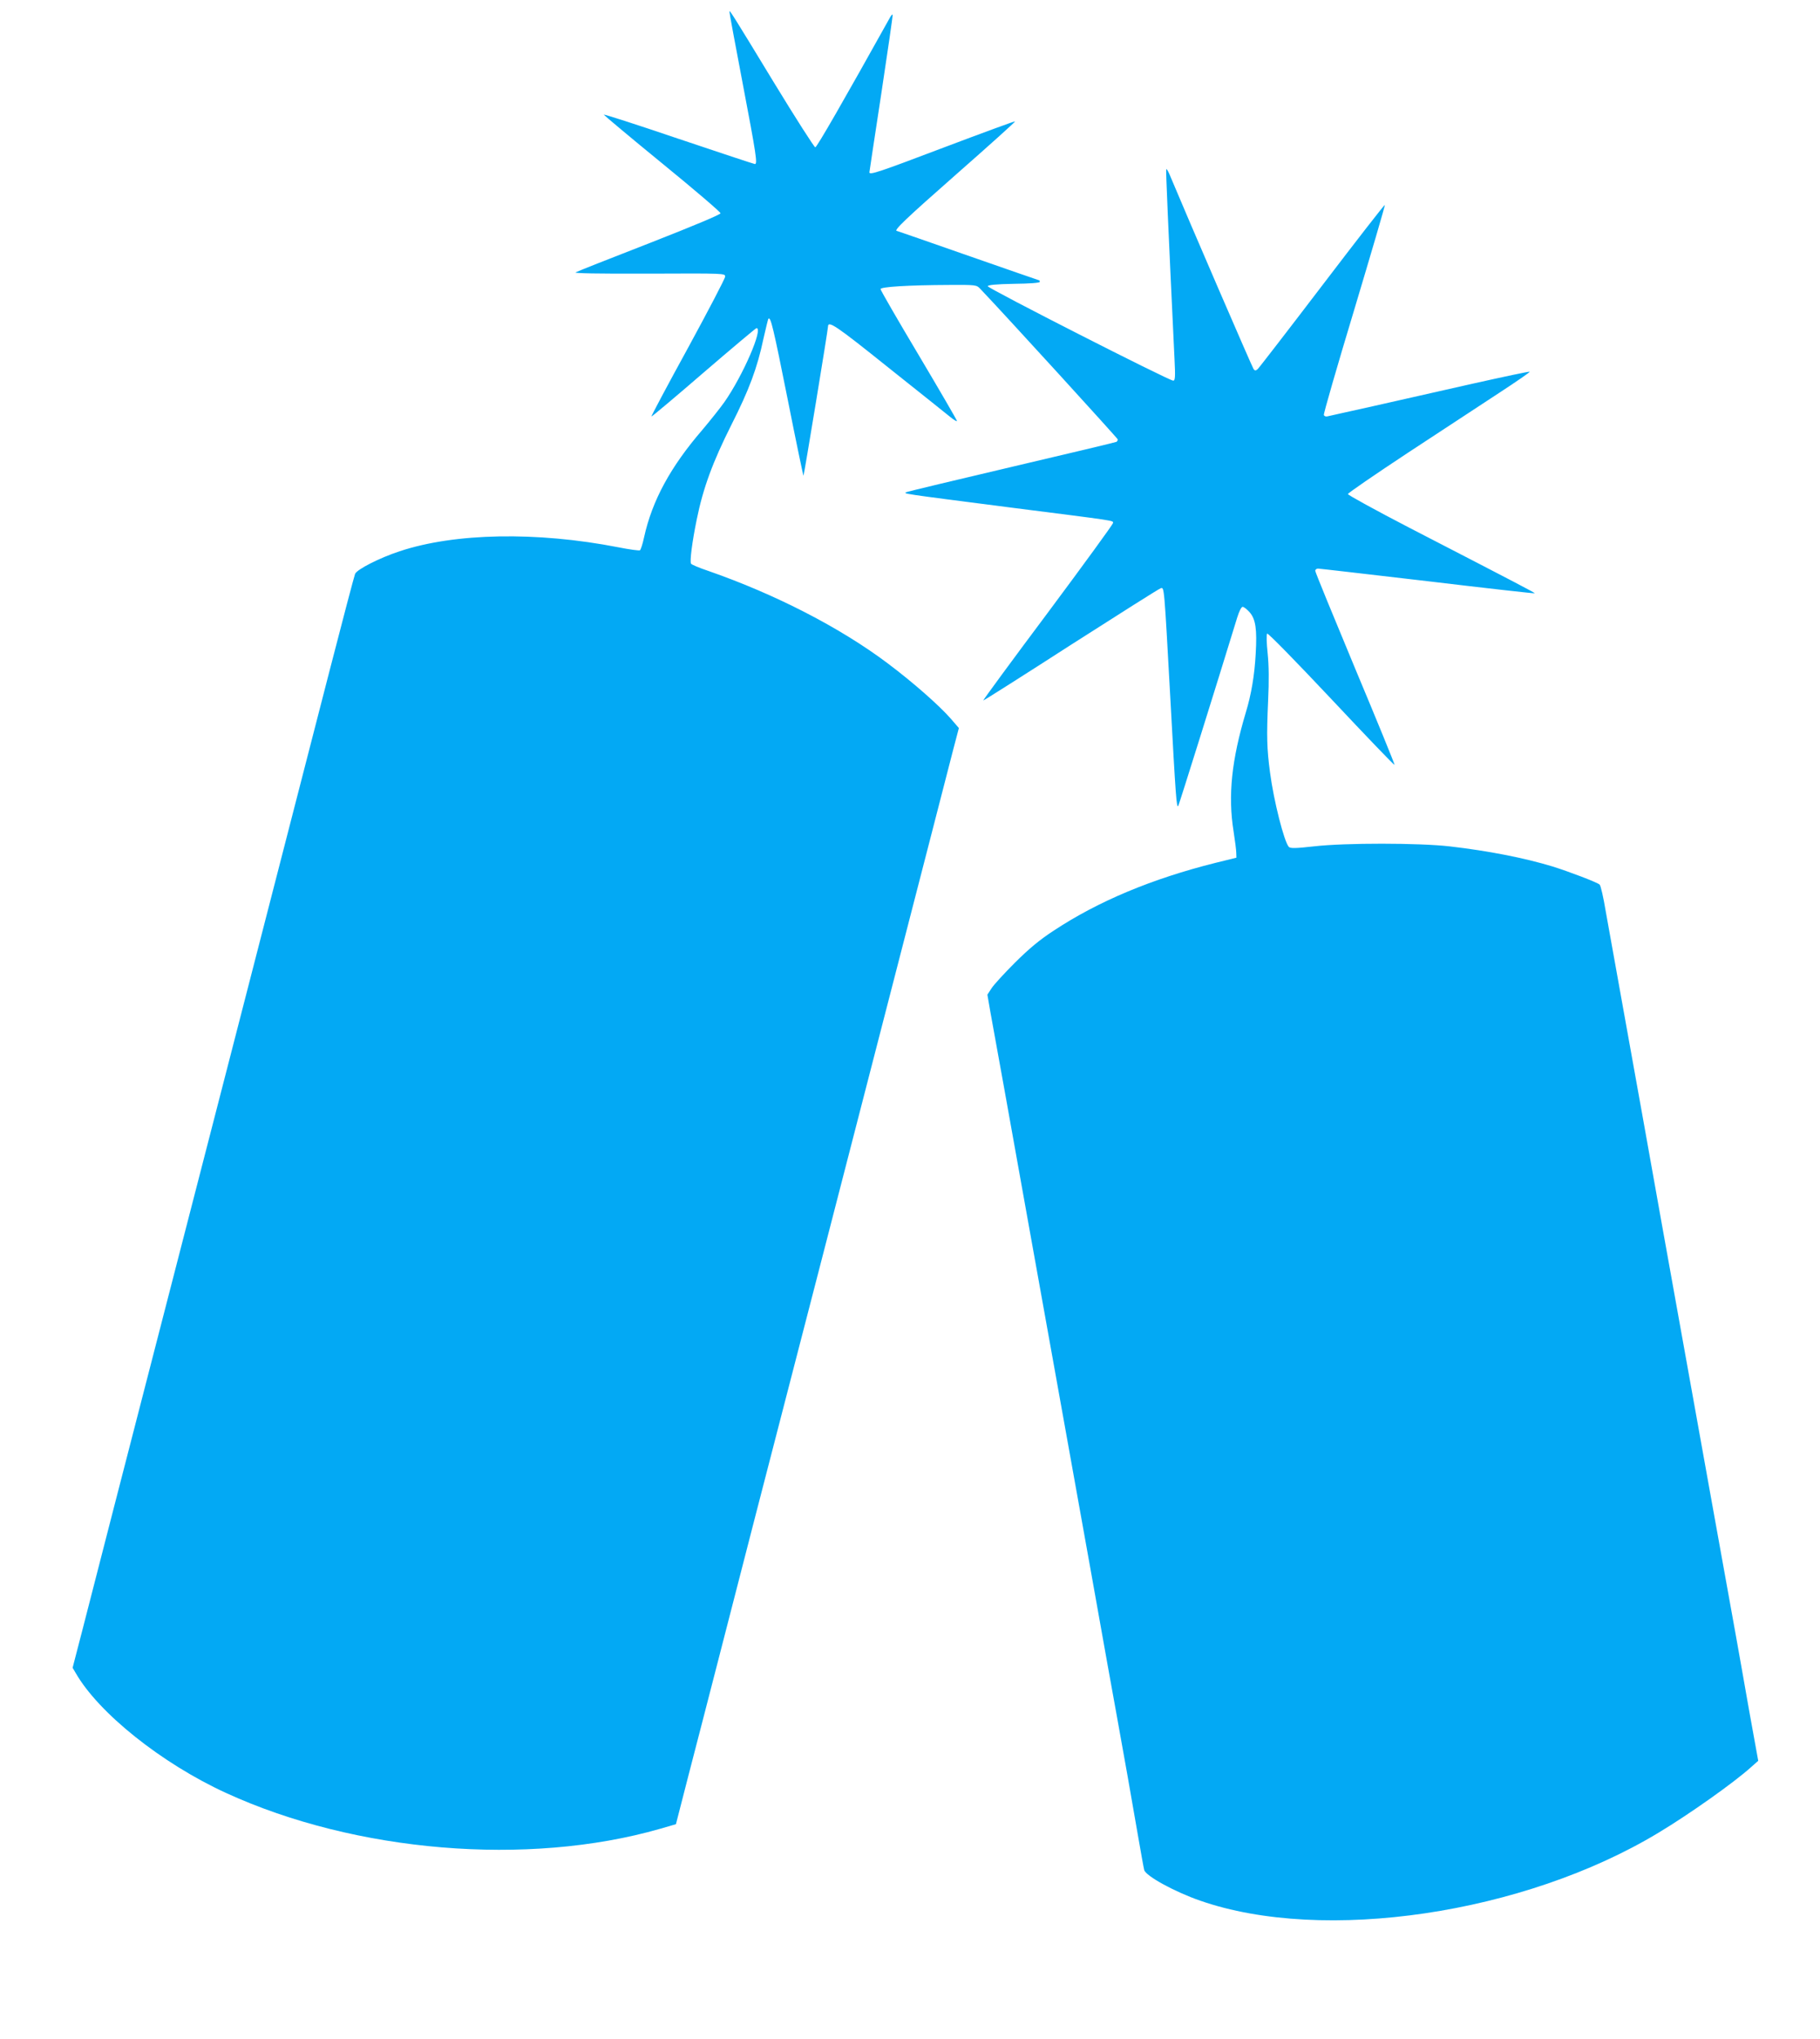 <?xml version="1.0" standalone="no"?>
<!DOCTYPE svg PUBLIC "-//W3C//DTD SVG 20010904//EN"
 "http://www.w3.org/TR/2001/REC-SVG-20010904/DTD/svg10.dtd">
<svg version="1.0" xmlns="http://www.w3.org/2000/svg"
 width="1143pt" height="1280pt" viewBox="0 0 1143 1280"
 preserveAspectRatio="xMidYMid meet">
<g transform="translate(0,1280) scale(0.1,-0.1)"
fill="#03a9f4" stroke="none">
<path d="M4581 12727 c-1 -4 37 -209 84 -455 85 -446 93 -502 76 -502 -5 0
-222 72 -481 159 -259 88 -470 156 -468 151 2 -4 167 -143 368 -307 201 -164
365 -304 365 -312 0 -8 -164 -77 -445 -187 -245 -95 -454 -178 -465 -184 -14
-6 133 -9 460 -8 478 2 480 2 479 -19 0 -11 -105 -212 -233 -447 -129 -235
-232 -429 -230 -431 2 -2 150 122 328 276 178 153 328 279 332 279 44 0 -85
-298 -202 -465 -27 -38 -90 -117 -139 -175 -199 -231 -314 -442 -365 -673 -9
-42 -21 -79 -26 -82 -5 -3 -66 5 -136 19 -513 100 -1027 90 -1373 -25 -128
-42 -268 -114 -280 -142 -5 -12 -77 -285 -160 -607 -140 -544 -1068 -4146
-1360 -5275 -71 -275 -157 -609 -191 -743 l-63 -243 19 -32 c143 -251 541
-569 945 -754 813 -373 1895 -463 2725 -225 l100 29 82 319 c46 175 127 492
182 704 54 212 349 1355 656 2540 306 1185 608 2355 671 2600 63 245 131 507
150 582 l36 137 -50 58 c-73 84 -243 233 -398 349 -298 224 -705 433 -1124
579 -57 19 -107 40 -110 46 -9 14 7 138 36 279 40 197 101 361 216 590 113
223 164 360 203 545 15 65 28 121 31 124 14 14 31 -57 120 -502 53 -268 99
-486 100 -484 4 4 154 917 154 936 0 41 50 7 377 -255 192 -152 367 -293 391
-312 23 -19 42 -30 42 -25 0 5 -108 191 -240 413 -132 221 -240 408 -240 415
0 14 171 25 434 26 164 1 169 0 191 -23 161 -169 865 -941 865 -947 0 -6 -4
-12 -8 -15 -5 -3 -299 -73 -653 -156 -354 -83 -653 -155 -664 -159 -27 -11
-43 -8 640 -96 691 -88 655 -82 655 -99 0 -7 -184 -260 -409 -562 -226 -302
-408 -550 -406 -552 1 -2 249 155 550 349 302 193 556 354 565 356 22 6 21 16
60 -692 34 -624 39 -694 50 -674 6 11 232 732 370 1182 12 39 26 67 34 67 8 0
28 -16 44 -34 38 -44 47 -107 38 -261 -7 -133 -28 -257 -62 -368 -89 -298
-113 -521 -77 -746 9 -58 17 -119 17 -136 l1 -30 -130 -32 c-400 -100 -737
-241 -1016 -425 -92 -60 -155 -113 -245 -202 -67 -67 -133 -139 -147 -161
l-26 -40 19 -110 c11 -61 50 -274 86 -475 36 -201 110 -615 165 -920 116 -643
184 -1026 379 -2110 77 -432 151 -846 165 -920 43 -237 93 -519 130 -735 20
-115 38 -217 41 -226 11 -38 192 -137 351 -192 774 -270 2033 -84 2878 426
195 117 477 317 583 413 l44 39 -57 315 c-30 173 -69 389 -85 480 -79 436
-226 1255 -289 1605 -132 733 -232 1290 -287 1600 -31 171 -91 506 -134 745
-43 239 -91 505 -106 590 -14 85 -31 160 -38 166 -12 13 -193 82 -296 114
-178 54 -403 98 -645 126 -192 22 -656 23 -855 0 -115 -13 -147 -13 -156 -3
-29 31 -95 290 -118 467 -20 151 -22 227 -12 450 6 127 5 221 -3 299 -7 65 -8
118 -3 123 5 5 178 -172 403 -411 217 -231 395 -417 397 -413 1 5 -110 277
-248 606 -137 329 -250 604 -250 612 0 8 8 14 18 14 9 0 318 -36 687 -79 368
-44 671 -78 673 -76 3 3 -81 47 -788 412 -212 110 -385 205 -385 211 0 6 169
122 375 258 206 135 464 304 573 376 109 71 197 132 194 134 -2 3 -166 -32
-363 -76 -198 -45 -478 -108 -624 -141 -146 -32 -273 -61 -283 -63 -10 -3 -20
1 -23 8 -3 7 83 304 191 662 107 357 194 653 192 657 -1 5 -178 -223 -393
-505 -215 -282 -398 -519 -406 -526 -12 -10 -17 -10 -25 0 -8 10 -407 933
-530 1227 -8 18 -16 31 -19 29 -3 -4 12 -354 52 -1190 6 -116 4 -138 -8 -138
-27 0 -1169 582 -1165 593 2 8 54 13 165 15 97 1 162 6 162 12 0 6 -2 10 -4
10 -2 0 -203 70 -447 155 -243 85 -444 155 -446 155 -25 0 57 78 372 355 206
181 373 331 370 333 -2 2 -201 -71 -442 -162 -414 -157 -473 -177 -473 -158 0
4 34 227 75 496 41 270 73 492 71 494 -3 2 -9 -5 -15 -15 -292 -524 -461 -818
-471 -818 -6 0 -124 184 -261 409 -260 428 -278 456 -278 443z"/>
</g>
</svg>
